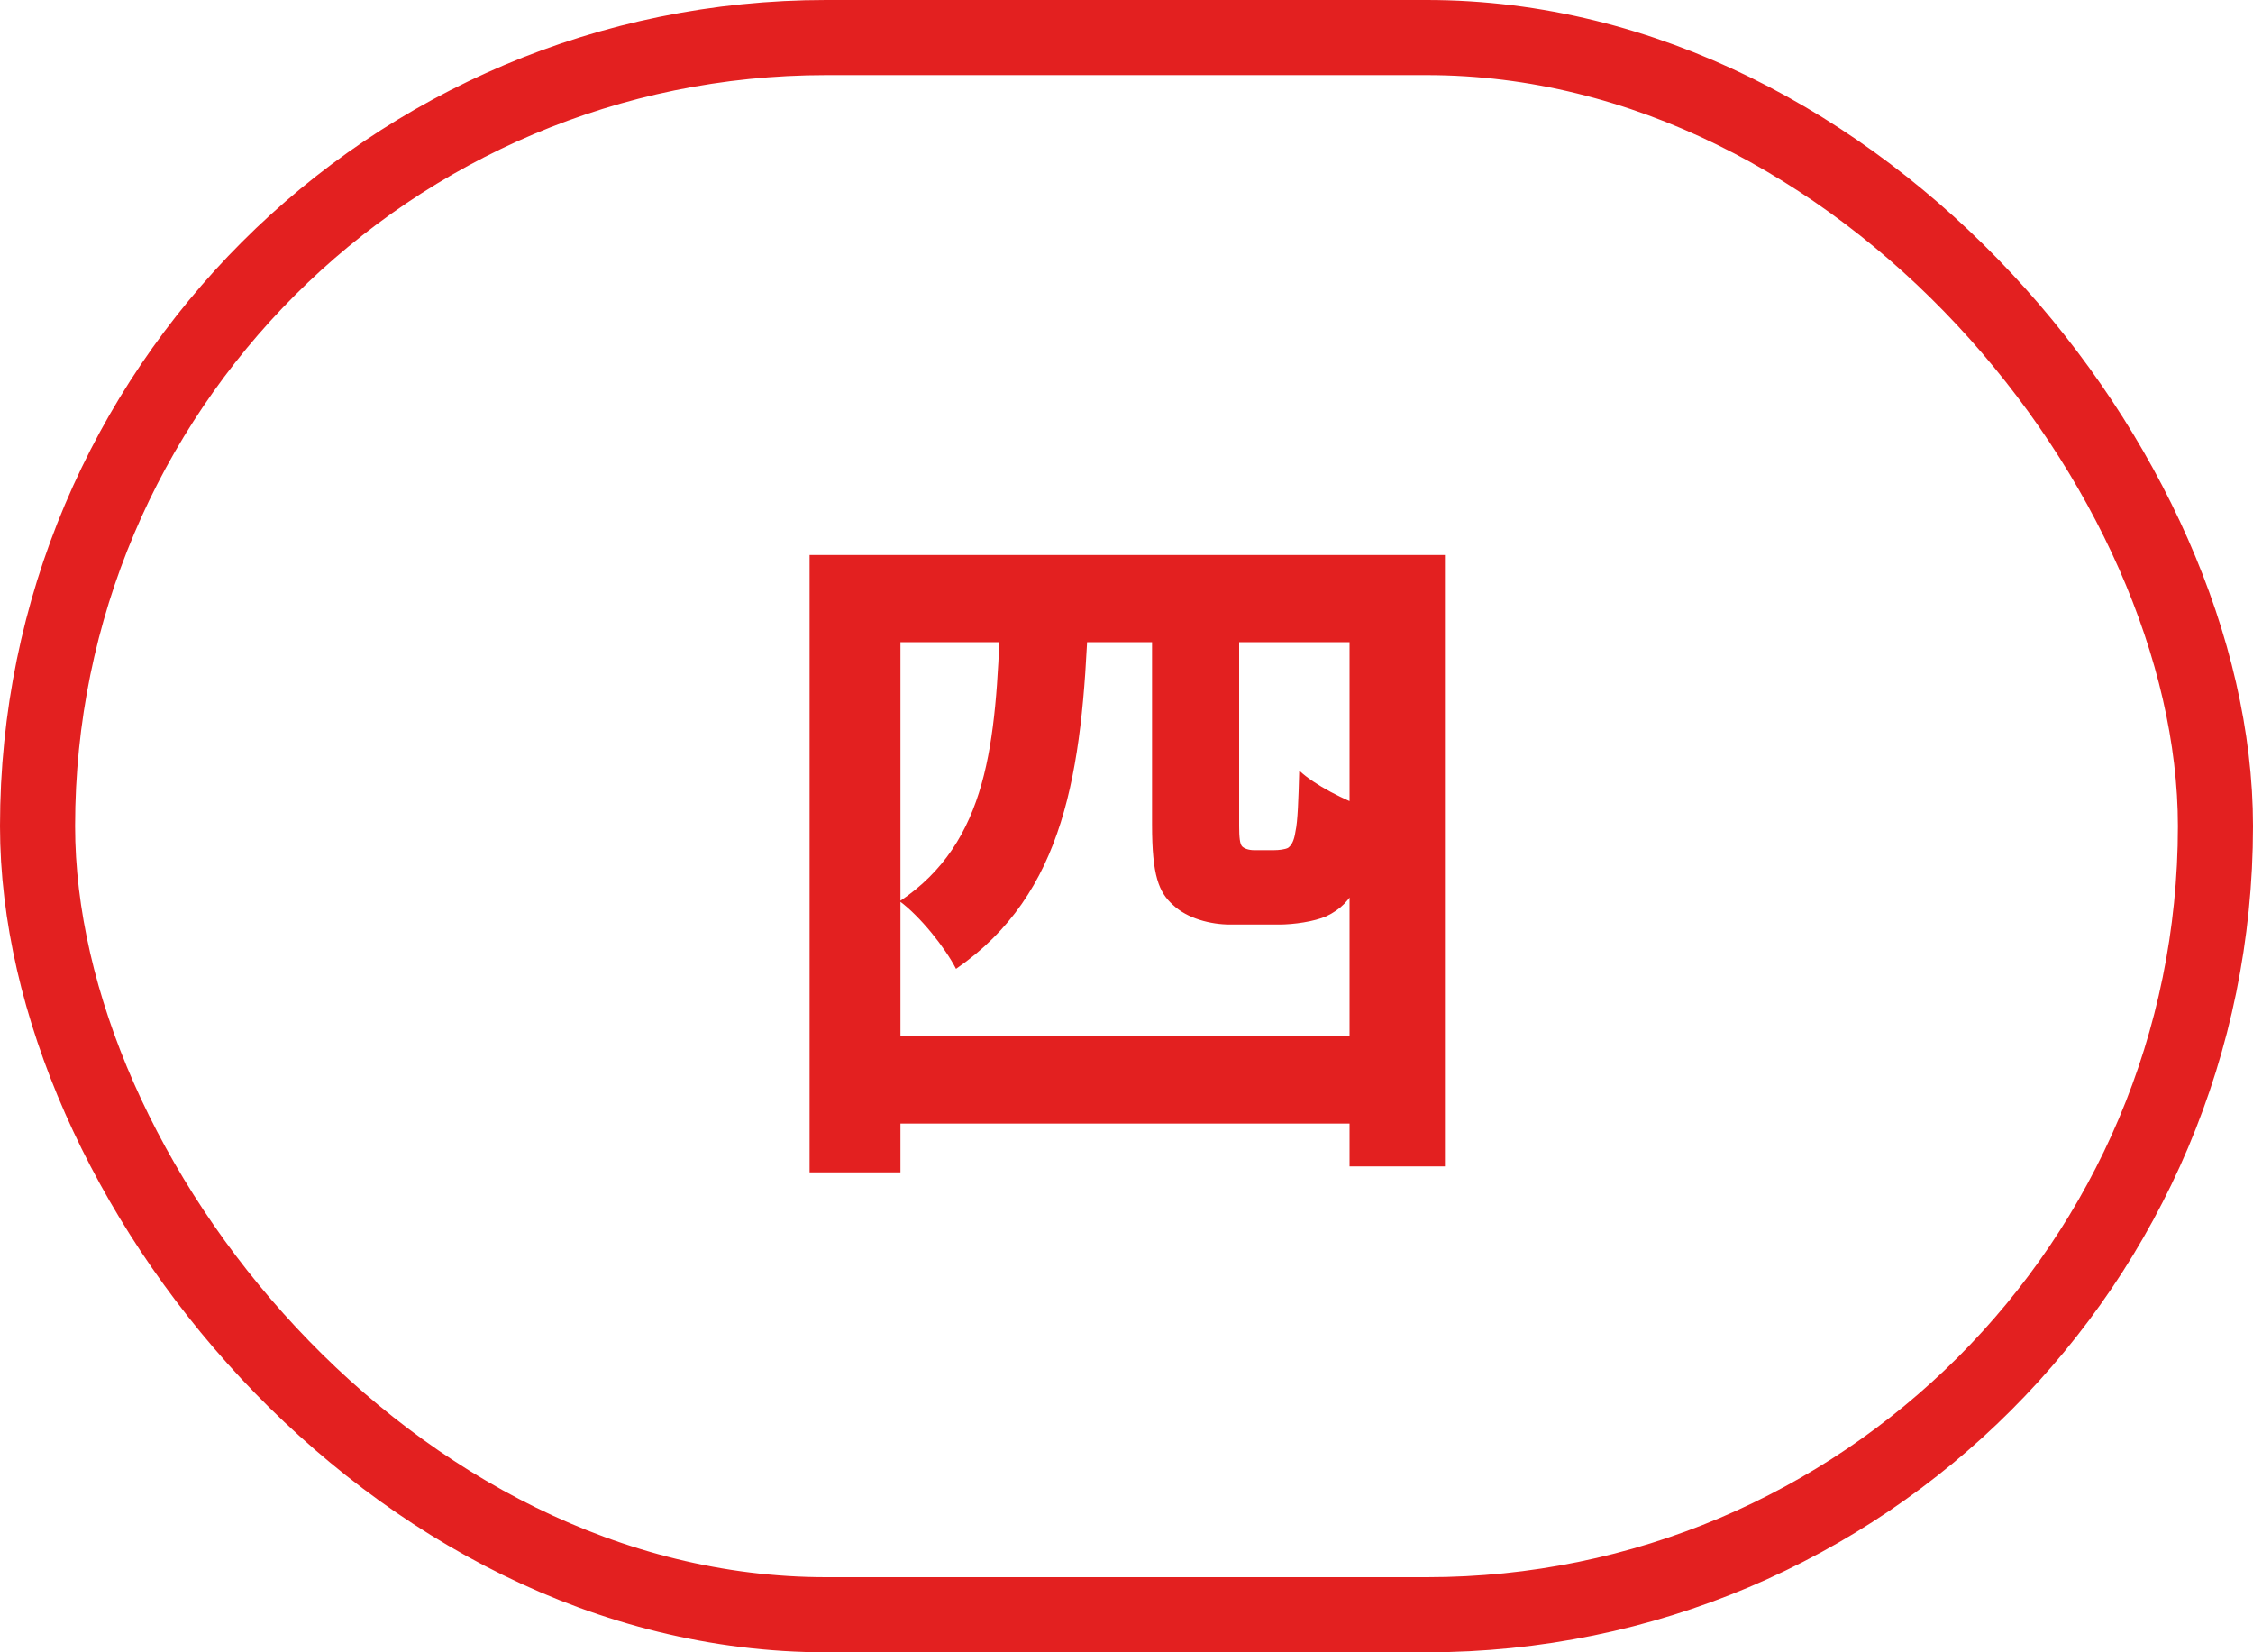 <?xml version="1.0" encoding="UTF-8"?> <svg xmlns="http://www.w3.org/2000/svg" width="30" height="22" viewBox="0 0 30 22" fill="none"> <rect x="0.5" y="0.5" width="29" height="21" rx="10.5" stroke="#E32020"></rect> <path d="M10.78 7.39H19.24V15.53H17.97V8.55H11.99V15.61H10.78V7.39ZM11.42 13.8H18.64V14.96H11.42V13.8ZM15.34 8.23H16.5V11C16.5 11.15 16.51 11.24 16.54 11.27C16.57 11.3 16.63 11.32 16.7 11.32C16.76 11.32 16.88 11.32 16.96 11.32C17.03 11.32 17.11 11.31 17.15 11.29C17.19 11.26 17.23 11.21 17.25 11.07C17.28 10.94 17.29 10.64 17.3 10.26C17.5 10.45 17.91 10.66 18.21 10.76C18.18 11.15 18.14 11.59 18.06 11.79C17.98 11.98 17.85 12.11 17.66 12.2C17.5 12.27 17.23 12.31 17.03 12.31C16.85 12.31 16.55 12.31 16.38 12.31C16.12 12.31 15.81 12.23 15.62 12.05C15.43 11.88 15.34 11.66 15.34 10.98V8.23ZM13.32 8.21H14.49C14.41 10.27 14.18 11.9 12.73 12.9C12.58 12.61 12.25 12.2 11.98 12C13.16 11.21 13.26 9.89 13.32 8.21Z" fill="#E32020"></path> </svg> 